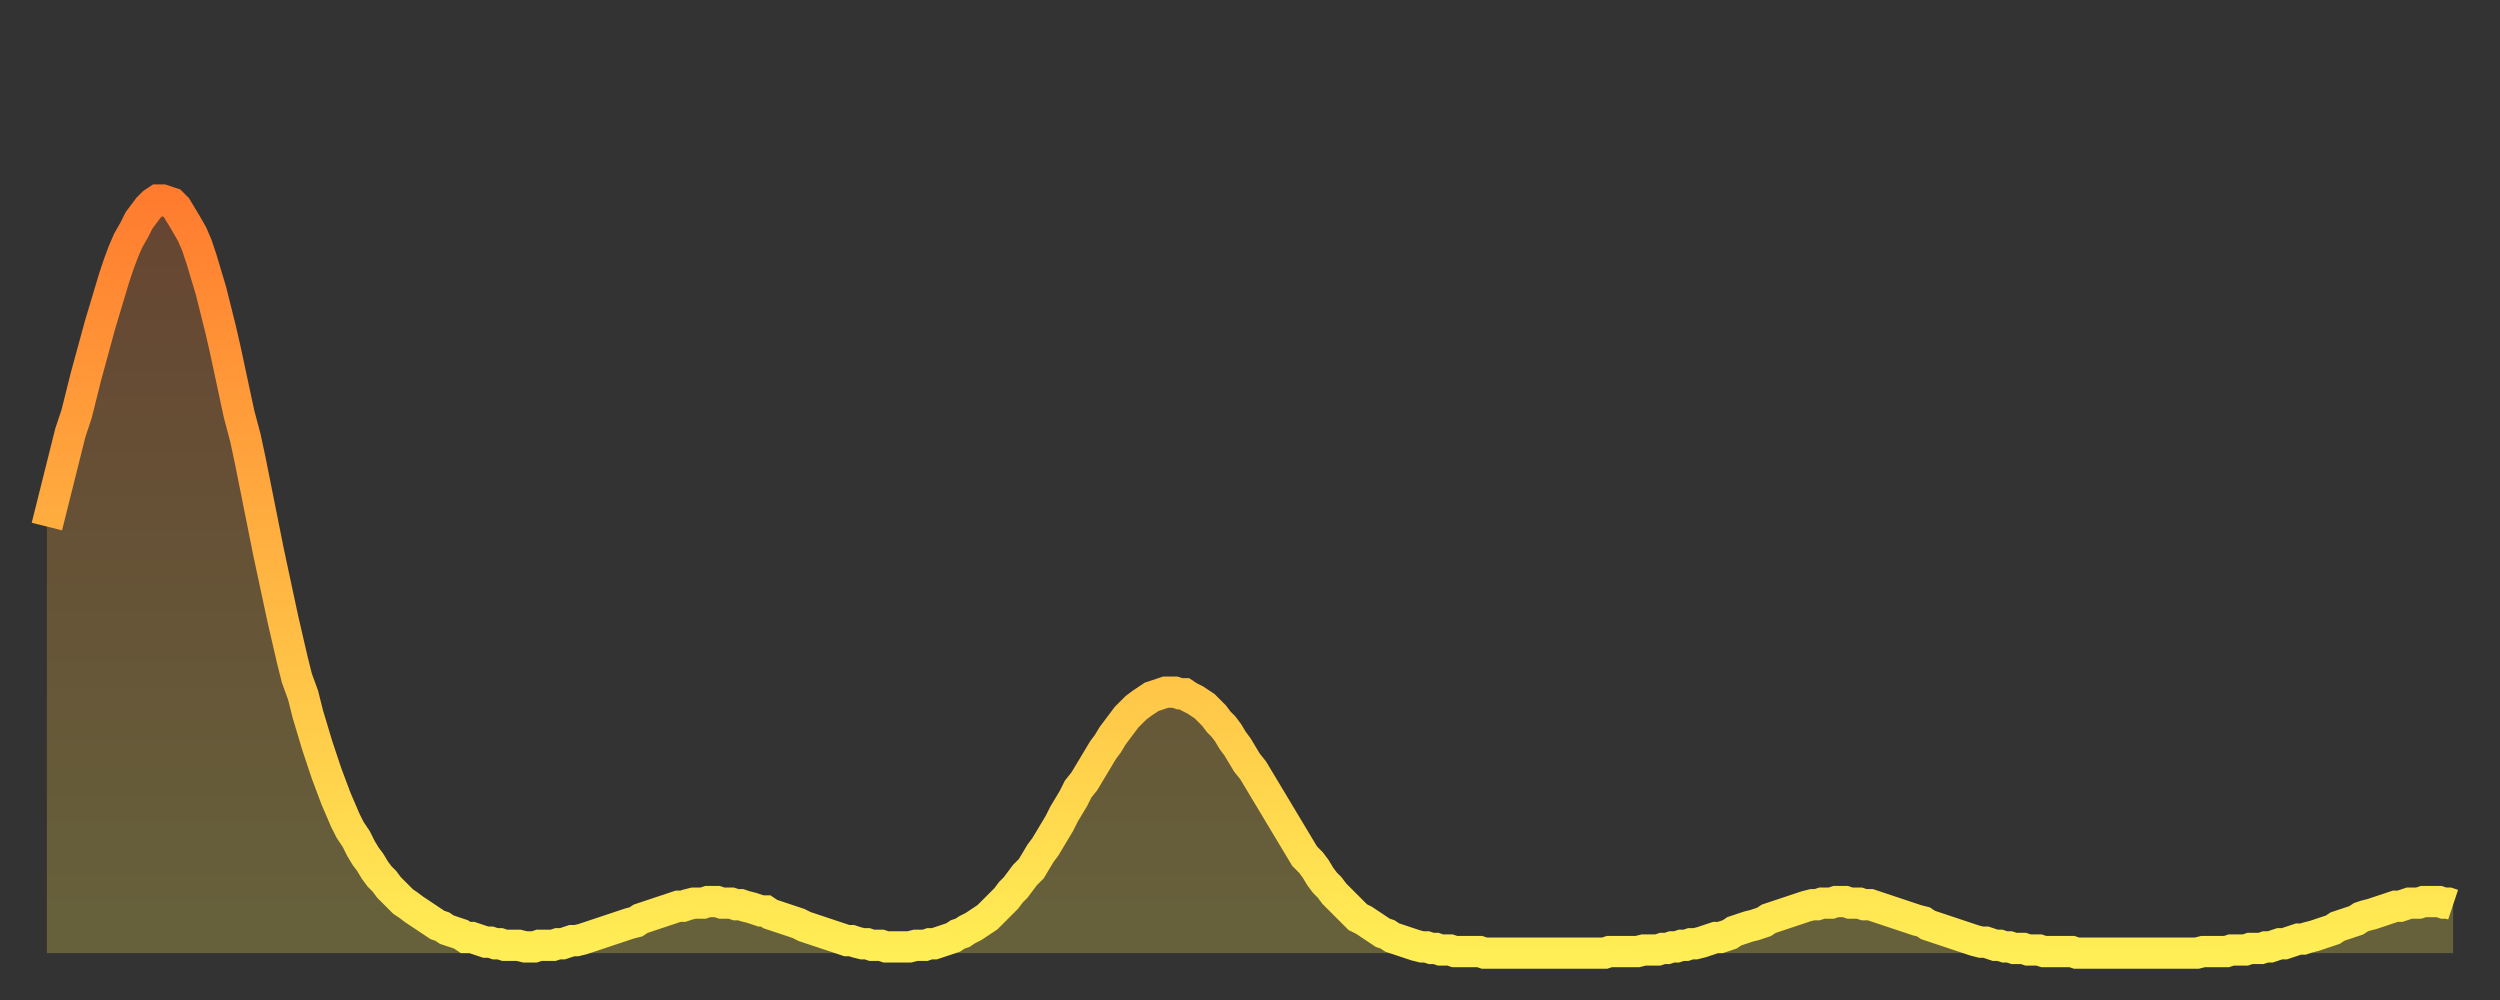<?xml version="1.0" encoding="utf-8" ?>
<svg baseProfile="full" height="64" version="1.1" width="160" xmlns="http://www.w3.org/2000/svg" xmlns:ev="http://www.w3.org/2001/xml-events" xmlns:xlink="http://www.w3.org/1999/xlink"><rect width="100%" height="100%" fill="#333333" stroke="none"/><defs><linearGradient id="id5320546" x1="0" x2="0" y1="0" y2="1"><stop offset="0%" stop-color="#ff7c2f" /><stop offset="50%" stop-color="#ffb542" /><stop offset="100%" stop-color="#ffee55" /></linearGradient></defs><g transform="translate(3,3)"><g><path d="M 0.0 30.7 0.3 29.5 0.6 28.3 0.9 27.1 1.2 25.9 1.5 24.7 1.9 23.5 2.2 22.3 2.5 21.1 2.8 20.0 3.1 18.9 3.4 17.8 3.7 16.8 4.0 15.8 4.3 14.8 4.6 13.9 4.9 13.1 5.2 12.4 5.6 11.7 5.9 11.1 6.2 10.7 6.5 10.3 6.8 10.0 7.1 9.8 7.4 9.8 7.7 9.9 8.0 10.0 8.3 10.3 8.6 10.8 8.9 11.3 9.3 12.0 9.6 12.7 9.9 13.6 10.2 14.6 10.5 15.6 10.8 16.8 11.1 18.0 11.4 19.3 11.7 20.7 12.0 22.1 12.3 23.5 12.7 25.0 13.0 26.4 13.3 27.9 13.6 29.4 13.9 30.9 14.2 32.4 14.5 33.8 14.8 35.2 15.1 36.6 15.4 37.9 15.7 39.2 16.0 40.4 16.4 41.5 16.7 42.7 17.0 43.7 17.3 44.7 17.6 45.6 17.9 46.5 18.2 47.3 18.5 48.1 18.8 48.8 19.1 49.5 19.4 50.1 19.8 50.7 20.1 51.3 20.4 51.8 20.7 52.2 21.0 52.7 21.3 53.1 21.6 53.4 21.9 53.8 22.2 54.1 22.5 54.4 22.8 54.7 23.1 54.9 23.5 55.2 23.8 55.4 24.1 55.6 24.4 55.8 24.7 56.0 25.0 56.2 25.3 56.3 25.6 56.5 25.9 56.6 26.2 56.7 26.5 56.8 26.8 57.0 27.2 57.0 27.5 57.1 27.8 57.2 28.1 57.3 28.4 57.3 28.7 57.4 29.0 57.4 29.3 57.5 29.6 57.5 29.9 57.5 30.2 57.5 30.6 57.6 30.9 57.6 31.2 57.6 31.5 57.5 31.8 57.5 32.1 57.5 32.4 57.5 32.7 57.4 33.0 57.4 33.3 57.3 33.6 57.2 33.9 57.2 34.3 57.1 34.6 57.0 34.9 56.9 35.2 56.8 35.5 56.7 35.8 56.6 36.1 56.5 36.4 56.4 36.7 56.3 37.0 56.2 37.3 56.1 37.7 56.0 38.0 55.8 38.3 55.7 38.6 55.6 38.9 55.5 39.2 55.4 39.5 55.3 39.8 55.2 40.1 55.1 40.4 55.0 40.7 55.0 41.0 54.9 41.4 54.8 41.7 54.8 42.0 54.8 42.3 54.7 42.6 54.7 42.9 54.7 43.2 54.8 43.5 54.8 43.8 54.8 44.1 54.9 44.4 54.9 44.7 55.0 45.1 55.1 45.4 55.2 45.7 55.3 46.0 55.3 46.3 55.5 46.6 55.6 46.9 55.7 47.2 55.8 47.5 55.9 47.8 56.0 48.1 56.1 48.5 56.3 48.8 56.4 49.1 56.5 49.4 56.6 49.7 56.7 50.0 56.8 50.3 56.9 50.6 57.0 50.9 57.1 51.2 57.2 51.5 57.2 51.8 57.3 52.2 57.4 52.5 57.4 52.8 57.5 53.1 57.5 53.4 57.5 53.7 57.6 54.0 57.6 54.3 57.6 54.6 57.6 54.9 57.6 55.2 57.6 55.6 57.5 55.9 57.5 56.2 57.5 56.5 57.4 56.8 57.4 57.1 57.3 57.4 57.2 57.7 57.1 58.0 57.0 58.3 56.8 58.6 56.7 58.9 56.5 59.3 56.3 59.6 56.1 59.9 55.9 60.2 55.7 60.5 55.4 60.8 55.1 61.1 54.8 61.4 54.5 61.7 54.1 62.0 53.8 62.3 53.4 62.6 53.0 63.0 52.6 63.3 52.1 63.6 51.6 63.9 51.2 64.2 50.7 64.5 50.2 64.8 49.7 65.1 49.1 65.4 48.6 65.7 48.1 66.0 47.5 66.4 47.0 66.7 46.5 67.0 46.0 67.3 45.5 67.6 45.0 67.9 44.6 68.2 44.1 68.5 43.7 68.8 43.3 69.1 42.9 69.4 42.6 69.7 42.3 70.1 42.0 70.4 41.8 70.7 41.6 71.0 41.5 71.3 41.4 71.6 41.3 71.9 41.3 72.2 41.3 72.5 41.4 72.8 41.4 73.1 41.6 73.5 41.8 73.8 42.0 74.1 42.2 74.4 42.5 74.7 42.8 75.0 43.2 75.3 43.5 75.6 43.9 75.9 44.4 76.2 44.8 76.5 45.3 76.8 45.8 77.2 46.3 77.5 46.8 77.8 47.3 78.1 47.8 78.4 48.3 78.7 48.8 79.0 49.3 79.3 49.8 79.6 50.3 79.9 50.8 80.2 51.3 80.5 51.8 80.9 52.2 81.2 52.6 81.5 53.1 81.8 53.5 82.1 53.8 82.4 54.2 82.7 54.5 83.0 54.8 83.3 55.1 83.6 55.4 83.9 55.7 84.3 55.9 84.6 56.1 84.9 56.3 85.2 56.5 85.5 56.7 85.8 56.8 86.1 57.0 86.4 57.1 86.7 57.2 87.0 57.3 87.3 57.4 87.6 57.5 88.0 57.6 88.3 57.6 88.6 57.7 88.9 57.7 89.2 57.8 89.5 57.8 89.8 57.8 90.1 57.9 90.4 57.9 90.7 57.9 91.0 57.9 91.4 57.9 91.7 57.9 92.0 58.0 92.3 58.0 92.6 58.0 92.9 58.0 93.2 58.0 93.5 58.0 93.8 58.0 94.1 58.0 94.4 58.0 94.7 58.0 95.1 58.0 95.4 58.0 95.7 58.0 96.0 58.0 96.3 58.0 96.6 58.0 96.9 58.0 97.2 58.0 97.5 58.0 97.8 58.0 98.1 58.0 98.4 58.0 98.8 58.0 99.1 58.0 99.4 58.0 99.7 58.0 100.0 57.9 100.3 57.9 100.6 57.9 100.9 57.9 101.2 57.9 101.5 57.9 101.8 57.9 102.2 57.8 102.5 57.8 102.8 57.8 103.1 57.8 103.4 57.7 103.7 57.7 104.0 57.6 104.3 57.6 104.6 57.5 104.9 57.5 105.2 57.4 105.5 57.4 105.9 57.3 106.2 57.2 106.5 57.1 106.8 57.0 107.1 57.0 107.4 56.9 107.7 56.8 108.0 56.6 108.3 56.5 108.6 56.4 108.9 56.3 109.3 56.2 109.6 56.1 109.9 56.0 110.2 55.8 110.5 55.7 110.8 55.6 111.1 55.5 111.4 55.4 111.7 55.3 112.0 55.2 112.3 55.1 112.6 55.0 113.0 54.9 113.3 54.9 113.6 54.8 113.9 54.8 114.2 54.8 114.5 54.7 114.8 54.7 115.1 54.7 115.4 54.8 115.7 54.8 116.0 54.8 116.3 54.9 116.7 54.9 117.0 55.0 117.3 55.1 117.6 55.2 117.9 55.3 118.2 55.4 118.5 55.5 118.8 55.6 119.1 55.7 119.4 55.8 119.7 55.9 120.1 56.0 120.4 56.2 120.7 56.3 121.0 56.4 121.3 56.5 121.6 56.6 121.9 56.7 122.2 56.8 122.5 56.9 122.8 57.0 123.1 57.1 123.4 57.2 123.8 57.3 124.1 57.3 124.4 57.4 124.7 57.5 125.0 57.5 125.3 57.6 125.6 57.6 125.9 57.7 126.2 57.7 126.5 57.7 126.8 57.8 127.2 57.8 127.5 57.8 127.8 57.9 128.1 57.9 128.4 57.9 128.7 57.9 129.0 57.9 129.3 57.9 129.6 57.9 129.9 58.0 130.2 58.0 130.5 58.0 130.9 58.0 131.2 58.0 131.5 58.0 131.8 58.0 132.1 58.0 132.4 58.0 132.7 58.0 133.0 58.0 133.3 58.0 133.6 58.0 133.9 58.0 134.2 58.0 134.6 58.0 134.9 58.0 135.2 58.0 135.5 58.0 135.8 58.0 136.1 58.0 136.4 58.0 136.7 58.0 137.0 58.0 137.3 58.0 137.6 58.0 138.0 57.9 138.3 57.9 138.6 57.9 138.9 57.9 139.2 57.9 139.5 57.9 139.8 57.8 140.1 57.8 140.4 57.8 140.7 57.8 141.0 57.7 141.3 57.7 141.7 57.7 142.0 57.6 142.3 57.6 142.6 57.5 142.9 57.4 143.2 57.4 143.5 57.3 143.8 57.2 144.1 57.1 144.4 57.1 144.7 57.0 145.1 56.9 145.4 56.8 145.7 56.7 146.0 56.6 146.3 56.5 146.6 56.3 146.9 56.2 147.2 56.1 147.5 56.0 147.8 55.9 148.1 55.7 148.4 55.6 148.8 55.5 149.1 55.4 149.4 55.3 149.7 55.2 150.0 55.1 150.3 55.0 150.6 55.0 150.9 54.9 151.2 54.8 151.5 54.8 151.8 54.8 152.1 54.7 152.5 54.7 152.8 54.7 153.1 54.7 153.4 54.8 153.7 54.8 154.0 54.9" fill="none" id="graph-curve" opacity="1" stroke="url(#id5320546)" stroke-width="2" /><path d="M 0 58 L 0.0 30.7 0.3 29.5 0.6 28.3 0.9 27.1 1.2 25.9 1.5 24.7 1.9 23.5 2.2 22.3 2.5 21.1 2.8 20.0 3.1 18.9 3.4 17.8 3.7 16.8 4.0 15.8 4.3 14.8 4.6 13.9 4.9 13.1 5.2 12.4 5.6 11.7 5.9 11.1 6.2 10.7 6.5 10.3 6.8 10.0 7.1 9.8 7.4 9.8 7.7 9.9 8.0 10.0 8.3 10.3 8.6 10.8 8.9 11.3 9.3 12.0 9.6 12.7 9.9 13.6 10.2 14.6 10.5 15.6 10.8 16.8 11.1 18.0 11.4 19.3 11.7 20.7 12.0 22.1 12.3 23.5 12.7 25.0 13.0 26.4 13.3 27.9 13.6 29.4 13.9 30.9 14.2 32.4 14.5 33.8 14.8 35.2 15.1 36.6 15.4 37.9 15.7 39.2 16.0 40.4 16.4 41.5 16.7 42.7 17.0 43.7 17.3 44.7 17.6 45.6 17.9 46.5 18.2 47.3 18.5 48.1 18.8 48.8 19.1 49.5 19.4 50.1 19.8 50.7 20.1 51.3 20.4 51.8 20.7 52.2 21.0 52.7 21.3 53.1 21.6 53.4 21.9 53.8 22.2 54.1 22.5 54.4 22.8 54.7 23.1 54.9 23.5 55.2 23.8 55.4 24.1 55.6 24.4 55.8 24.7 56.0 25.0 56.2 25.3 56.3 25.6 56.5 25.9 56.6 26.2 56.7 26.5 56.8 26.8 57.0 27.2 57.0 27.5 57.1 27.8 57.2 28.1 57.3 28.4 57.3 28.7 57.4 29.0 57.4 29.3 57.5 29.6 57.5 29.9 57.5 30.2 57.5 30.6 57.6 30.9 57.6 31.2 57.6 31.5 57.5 31.8 57.5 32.1 57.5 32.4 57.5 32.7 57.4 33.0 57.4 33.3 57.3 33.6 57.2 33.9 57.2 34.3 57.1 34.6 57.0 34.9 56.9 35.2 56.8 35.5 56.7 35.8 56.6 36.1 56.5 36.4 56.4 36.7 56.3 37.0 56.2 37.3 56.1 37.7 56.0 38.0 55.8 38.3 55.7 38.6 55.6 38.9 55.5 39.2 55.4 39.5 55.3 39.8 55.2 40.1 55.1 40.4 55.0 40.7 55.0 41.0 54.9 41.4 54.8 41.7 54.8 42.0 54.8 42.3 54.7 42.6 54.7 42.9 54.7 43.2 54.8 43.5 54.8 43.8 54.8 44.1 54.9 44.4 54.9 44.7 55.0 45.1 55.1 45.4 55.2 45.7 55.3 46.0 55.3 46.3 55.5 46.6 55.6 46.9 55.7 47.2 55.8 47.5 55.9 47.8 56.0 48.1 56.1 48.5 56.3 48.8 56.4 49.1 56.5 49.4 56.6 49.7 56.7 50.0 56.8 50.3 56.9 50.6 57.0 50.9 57.1 51.2 57.2 51.5 57.2 51.8 57.3 52.2 57.4 52.5 57.4 52.8 57.5 53.1 57.5 53.4 57.5 53.7 57.6 54.0 57.6 54.3 57.6 54.6 57.6 54.9 57.6 55.2 57.6 55.6 57.5 55.9 57.5 56.2 57.5 56.5 57.4 56.8 57.4 57.1 57.3 57.4 57.2 57.7 57.1 58.0 57.0 58.3 56.8 58.6 56.7 58.9 56.5 59.3 56.3 59.6 56.1 59.9 55.9 60.2 55.7 60.5 55.4 60.8 55.1 61.1 54.8 61.4 54.5 61.7 54.1 62.0 53.8 62.3 53.4 62.6 53.0 63.0 52.6 63.3 52.1 63.6 51.6 63.9 51.2 64.2 50.7 64.5 50.2 64.8 49.7 65.1 49.1 65.4 48.6 65.7 48.1 66.0 47.5 66.4 47.0 66.7 46.5 67.0 46.0 67.3 45.5 67.6 45.0 67.9 44.6 68.2 44.1 68.5 43.7 68.8 43.3 69.1 42.9 69.4 42.6 69.7 42.3 70.1 42.0 70.4 41.8 70.7 41.6 71.0 41.5 71.3 41.4 71.6 41.3 71.9 41.3 72.2 41.3 72.5 41.4 72.8 41.4 73.1 41.6 73.5 41.8 73.8 42.0 74.1 42.2 74.4 42.5 74.7 42.8 75.0 43.2 75.3 43.5 75.6 43.9 75.9 44.4 76.2 44.8 76.5 45.3 76.8 45.8 77.2 46.3 77.5 46.8 77.8 47.3 78.1 47.8 78.4 48.3 78.7 48.8 79.0 49.3 79.3 49.8 79.6 50.3 79.9 50.8 80.2 51.3 80.5 51.8 80.9 52.2 81.2 52.6 81.5 53.1 81.8 53.5 82.1 53.8 82.4 54.2 82.7 54.5 83.0 54.8 83.3 55.1 83.6 55.4 83.9 55.7 84.3 55.9 84.6 56.1 84.9 56.3 85.2 56.5 85.5 56.7 85.8 56.8 86.1 57.0 86.4 57.1 86.7 57.2 87.0 57.3 87.3 57.4 87.6 57.5 88.0 57.6 88.3 57.6 88.6 57.7 88.9 57.7 89.2 57.8 89.5 57.8 89.8 57.8 90.1 57.9 90.4 57.9 90.7 57.9 91.0 57.9 91.4 57.9 91.7 57.9 92.0 58.0 92.3 58.0 92.6 58.0 92.9 58.0 93.2 58.0 93.5 58.0 93.8 58.0 94.1 58.0 94.4 58.0 94.7 58.0 95.1 58.0 95.4 58.0 95.7 58.0 96.0 58.0 96.3 58.0 96.6 58.0 96.9 58.0 97.2 58.0 97.5 58.0 97.8 58.0 98.1 58.0 98.4 58.0 98.8 58.0 99.1 58.0 99.4 58.0 99.7 58.0 100.0 57.9 100.3 57.9 100.6 57.9 100.9 57.9 101.2 57.9 101.5 57.9 101.8 57.9 102.2 57.8 102.5 57.8 102.8 57.8 103.1 57.8 103.4 57.7 103.7 57.7 104.0 57.6 104.3 57.6 104.6 57.5 104.9 57.5 105.2 57.4 105.5 57.4 105.9 57.3 106.2 57.2 106.5 57.1 106.8 57.0 107.1 57.0 107.4 56.9 107.7 56.8 108.0 56.6 108.3 56.5 108.6 56.4 108.9 56.3 109.3 56.2 109.6 56.1 109.9 56.0 110.2 55.8 110.5 55.7 110.8 55.6 111.1 55.5 111.4 55.4 111.7 55.3 112.0 55.2 112.3 55.1 112.6 55.0 113.0 54.9 113.3 54.9 113.6 54.8 113.9 54.8 114.2 54.8 114.5 54.7 114.8 54.7 115.1 54.7 115.4 54.8 115.7 54.8 116.0 54.8 116.3 54.9 116.7 54.9 117.0 55.0 117.3 55.1 117.6 55.2 117.9 55.3 118.2 55.4 118.5 55.5 118.8 55.6 119.1 55.7 119.4 55.8 119.7 55.9 120.1 56.0 120.4 56.2 120.7 56.3 121.0 56.4 121.3 56.5 121.6 56.6 121.9 56.7 122.2 56.8 122.5 56.9 122.8 57.0 123.1 57.1 123.4 57.2 123.8 57.3 124.1 57.3 124.4 57.4 124.7 57.5 125.0 57.5 125.3 57.6 125.6 57.6 125.9 57.7 126.2 57.7 126.5 57.7 126.8 57.8 127.2 57.8 127.5 57.8 127.8 57.9 128.1 57.9 128.4 57.9 128.7 57.9 129.0 57.9 129.3 57.9 129.6 57.9 129.9 58.0 130.2 58.0 130.5 58.0 130.9 58.0 131.2 58.0 131.5 58.0 131.8 58.0 132.1 58.0 132.4 58.0 132.7 58.0 133.0 58.0 133.3 58.0 133.6 58.0 133.9 58.0 134.2 58.0 134.6 58.0 134.9 58.0 135.2 58.0 135.5 58.0 135.8 58.0 136.1 58.0 136.4 58.0 136.7 58.0 137.0 58.0 137.3 58.0 137.6 58.0 138.0 57.9 138.3 57.9 138.6 57.9 138.9 57.9 139.2 57.9 139.5 57.9 139.8 57.8 140.1 57.8 140.4 57.8 140.7 57.8 141.0 57.7 141.3 57.7 141.7 57.7 142.0 57.6 142.3 57.6 142.6 57.5 142.9 57.4 143.2 57.4 143.5 57.3 143.8 57.2 144.1 57.1 144.4 57.1 144.7 57.0 145.1 56.9 145.4 56.8 145.7 56.7 146.0 56.6 146.3 56.5 146.6 56.3 146.9 56.2 147.2 56.1 147.5 56.0 147.8 55.9 148.1 55.7 148.4 55.6 148.8 55.5 149.1 55.4 149.4 55.3 149.7 55.2 150.0 55.1 150.3 55.0 150.6 55.0 150.9 54.9 151.2 54.8 151.5 54.8 151.8 54.8 152.1 54.7 152.5 54.7 152.8 54.7 153.1 54.7 153.4 54.8 153.7 54.8 154.0 54.9 154 58" fill="url(#id5320546)" fill-opacity=".25" id="graph-shadow" /></g></g></svg>